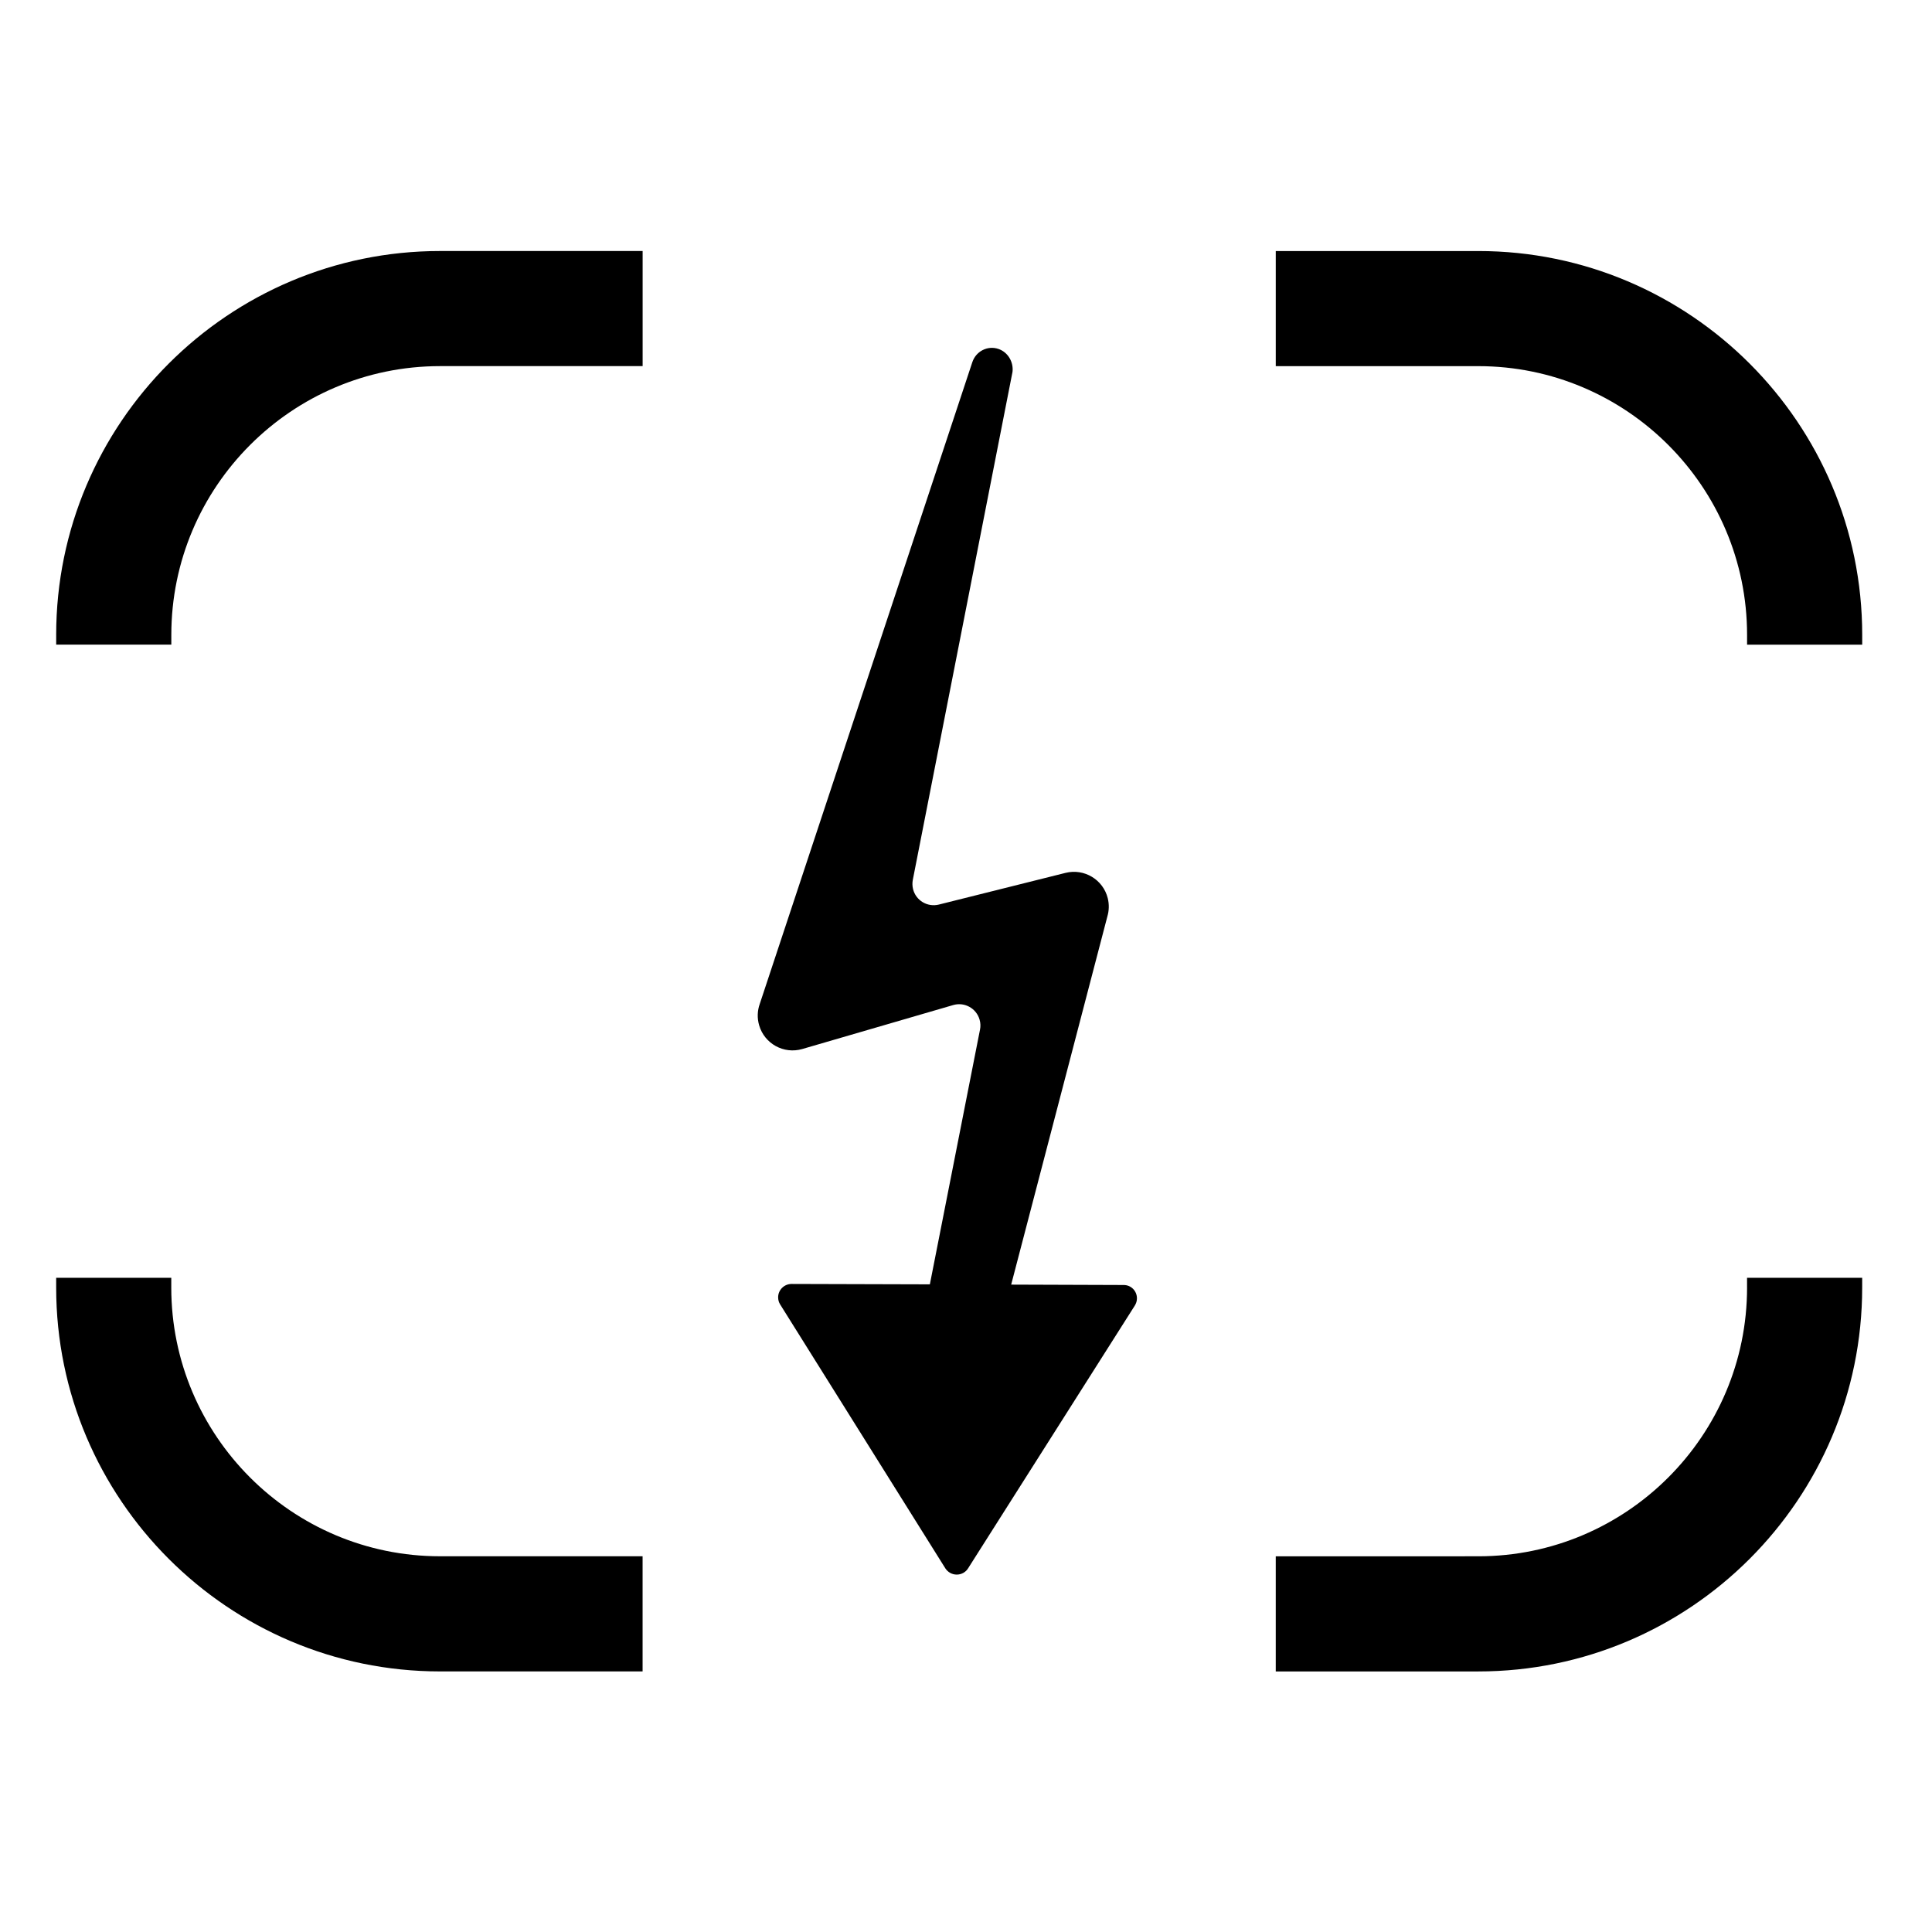 <?xml version="1.0" encoding="UTF-8"?>
<!-- Uploaded to: ICON Repo, www.svgrepo.com, Generator: ICON Repo Mixer Tools -->
<svg fill="#000000" width="800px" height="800px" version="1.1" viewBox="144 144 512 512" xmlns="http://www.w3.org/2000/svg">
 <g>
  <path d="m535.77 210.53h-53.68v30.504h53.68c39.277 0 71.223 31.957 71.223 71.223v2.586h30.512v-2.586c0-56.098-45.641-101.73-101.73-101.73z"/>
  <path d="m158.89 312.25v2.586h30.512v-2.586c0-39.266 31.953-71.223 71.223-71.223h53.68v-30.504h-53.688c-56.086 0.004-101.73 45.633-101.73 101.73z"/>
  <path d="m189.39 485.21v-2.586l-30.504 0.004v2.586c0 56.094 45.645 101.73 101.73 101.73h53.68v-30.512l-53.684-0.004c-39.27 0.008-71.223-31.945-71.223-71.219z"/>
  <path d="m606.99 485.21c0 39.273-31.945 71.223-71.223 71.223l-53.68 0.004v30.512h53.68c56.094 0 101.73-45.641 101.73-101.73v-2.586h-30.512v2.578z"/>
  <path d="m441.77 484.54-29.383-0.102h-0.414l25.492-97.578c0.449-1.523 0.508-3.18 0.102-4.832-1.234-4.938-6.246-7.941-11.191-6.707l-33.578 8.402c-3.023 0.746-6.074-1.078-6.828-4.098-0.207-0.848-0.215-1.699-0.055-2.504l26.414-134.58c0.301-2.609-1.215-5.219-3.734-6.07-2.871-0.973-5.981 0.613-6.934 3.562l-56.316 170.02c-0.629 1.762-0.727 3.734-0.16 5.668 1.422 4.891 6.543 7.703 11.438 6.277l39.996-11.648c2.988-0.867 6.109 0.848 6.977 3.84 0.266 0.902 0.297 1.812 0.117 2.676l-13.289 67.5-36.641-0.105c-1.969 0-3.559 1.582-3.566 3.527 0 0.699 0.176 1.336 0.527 1.891l43.785 69.949c0.641 0.992 1.734 1.648 3.012 1.656 1.27 0 2.394-0.648 3.008-1.648l44.215-69.684c0.332-0.555 0.539-1.18 0.539-1.875 0.004-1.953-1.551-3.555-3.531-3.535z"/>
 </g>
</svg>